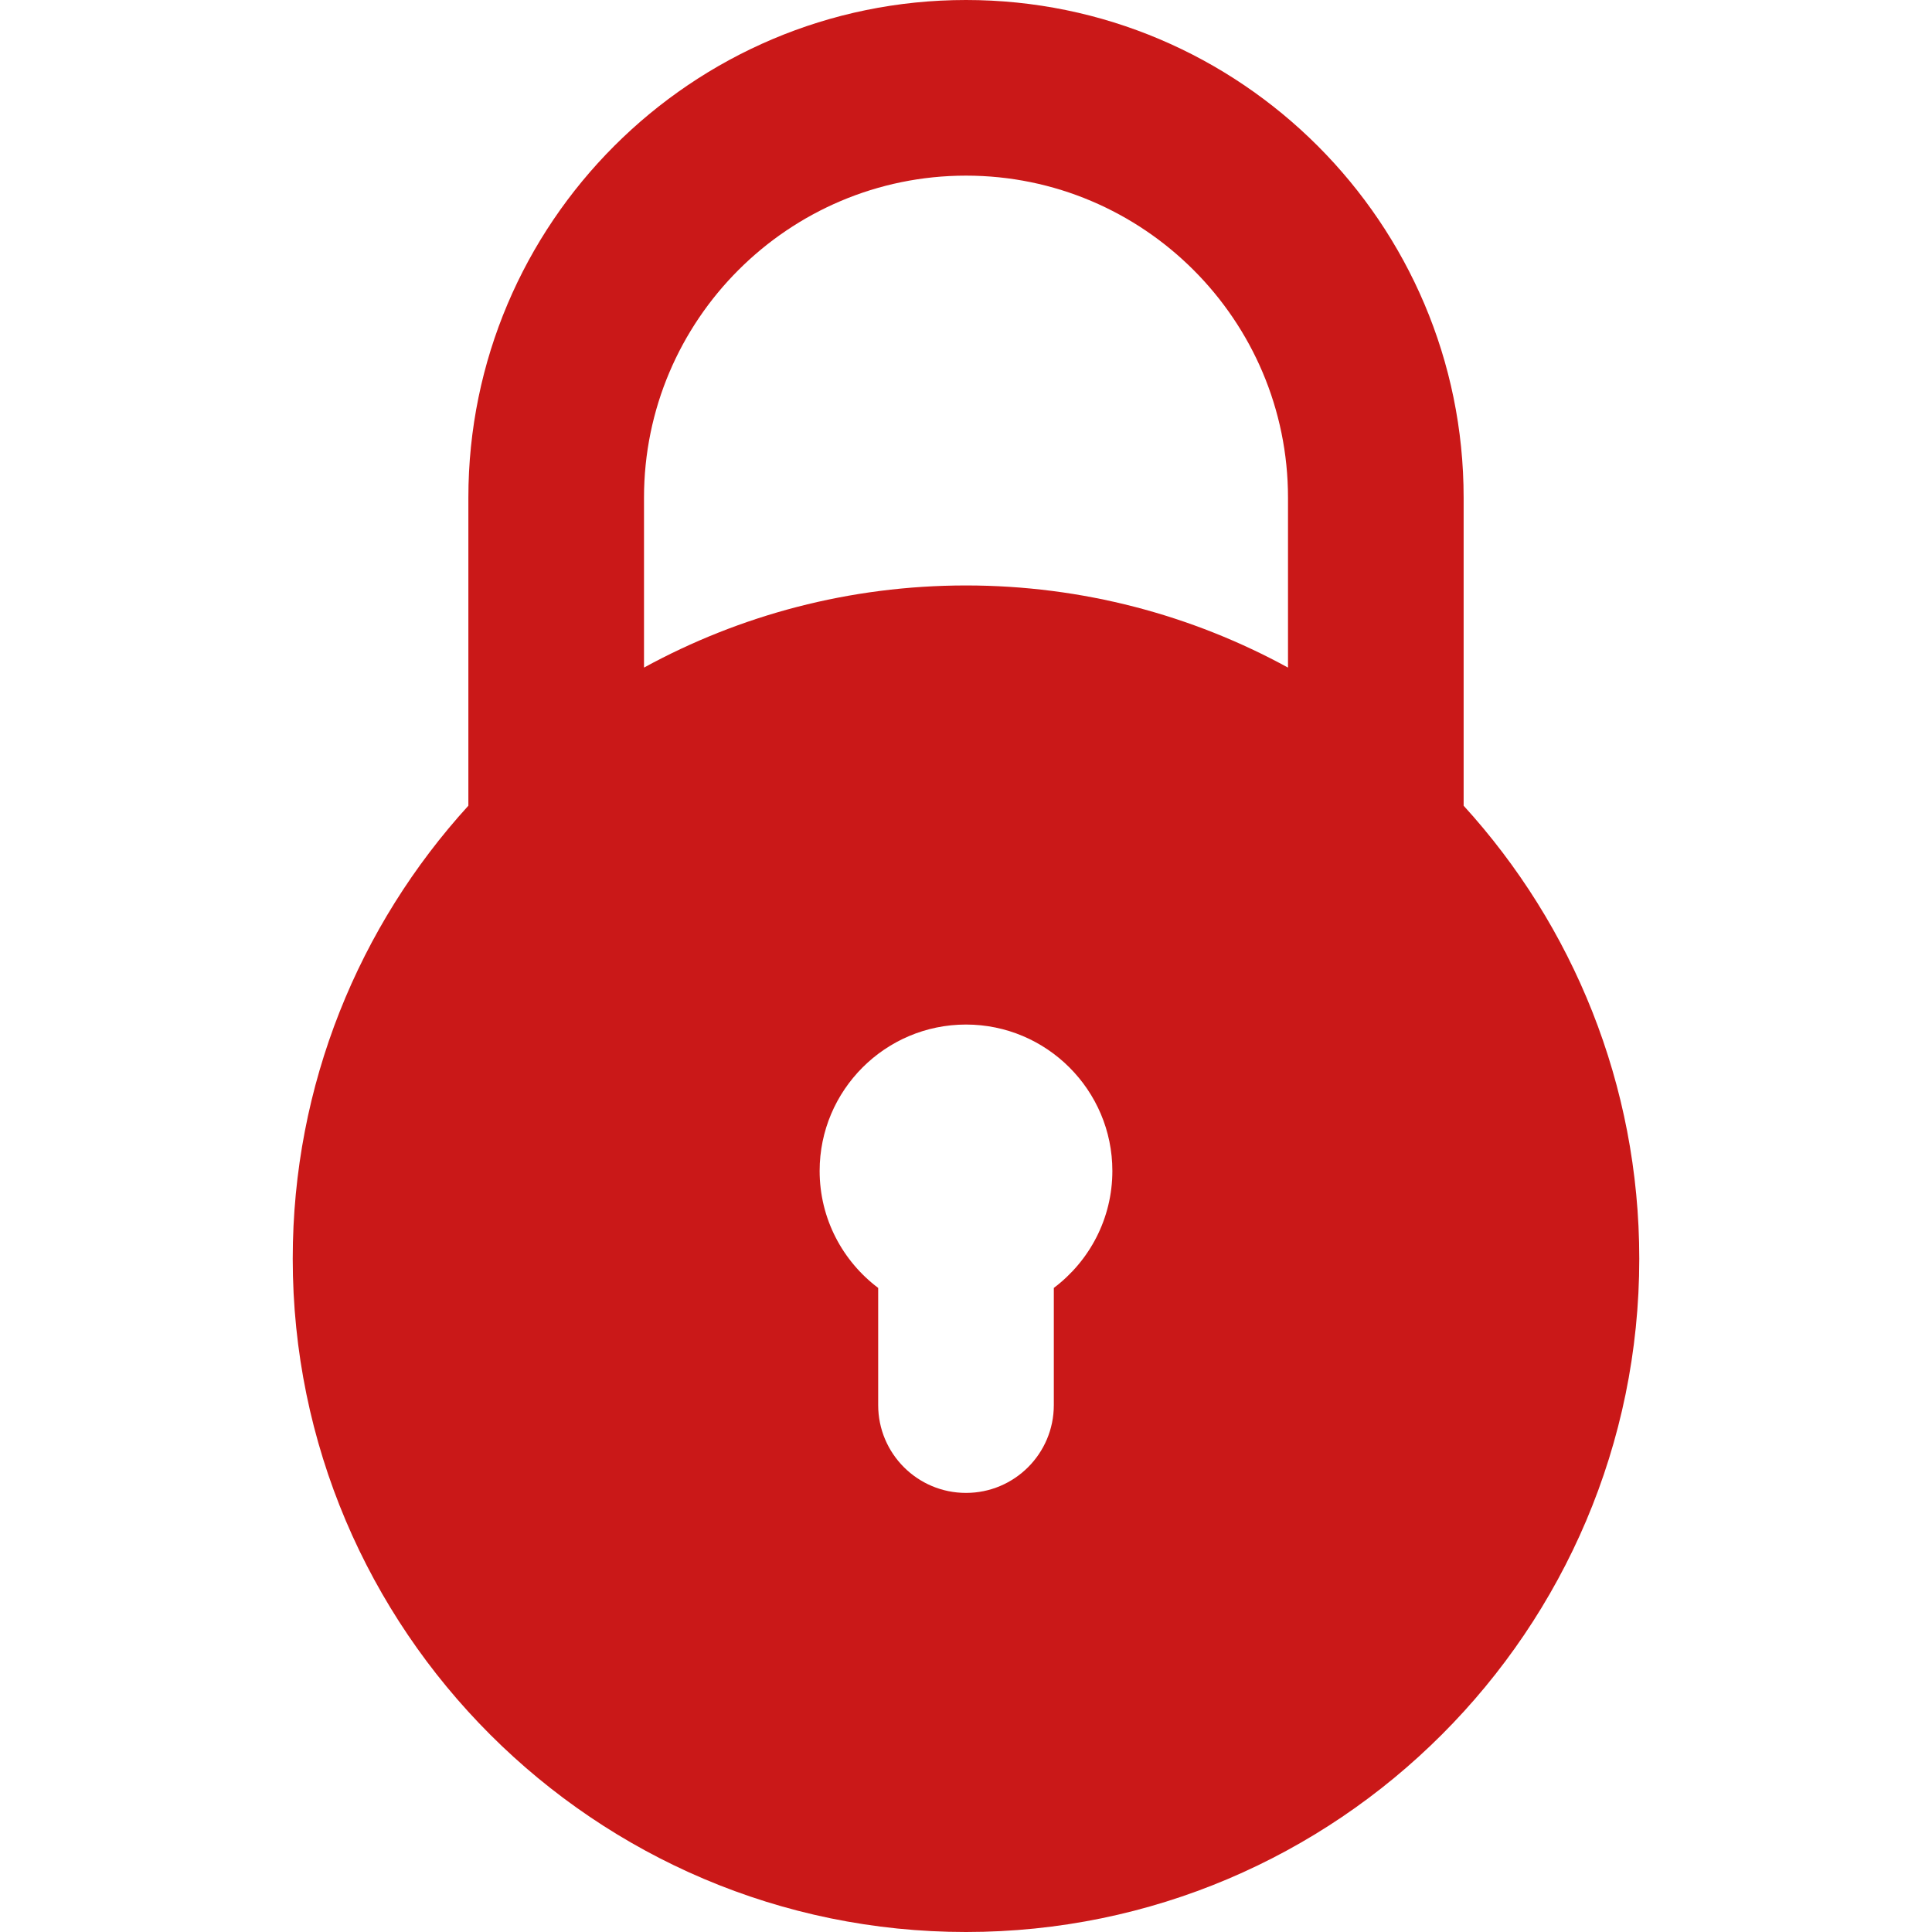 <svg fill="#ca1818" height="800px" width="800px" version="1.1" id="Layer_1" xmlns="http://www.w3.org/2000/svg" xmlns:xlink="http://www.w3.org/1999/xlink" 
	 viewBox="0 0 330 330" xml:space="preserve">
<g id="XMLID_486_">
	<path id="XMLID_487_" d="M165,330c63.411,0,115-51.589,115-115c0-29.771-11.373-56.936-30-77.379V85c0-46.869-38.131-85-85-85
		S80.001,38.131,80.001,85v52.619C61.373,158.064,50,185.229,50,215C50,278.411,101.589,330,165,330z M180,219.986V240
		c0,8.284-6.716,15-15,15s-15-6.716-15-15v-20.014c-6.068-4.565-10-11.824-10-19.986c0-13.785,11.215-25,25-25s25,11.215,25,25
		C190,208.162,186.068,215.421,180,219.986z M110.001,85c0-30.327,24.673-55,54.999-55c30.327,0,55,24.673,55,55v29.029
		C203.652,105.088,184.91,100,165,100c-19.909,0-38.651,5.088-54.999,14.028V85z"/>
</g>
</svg>